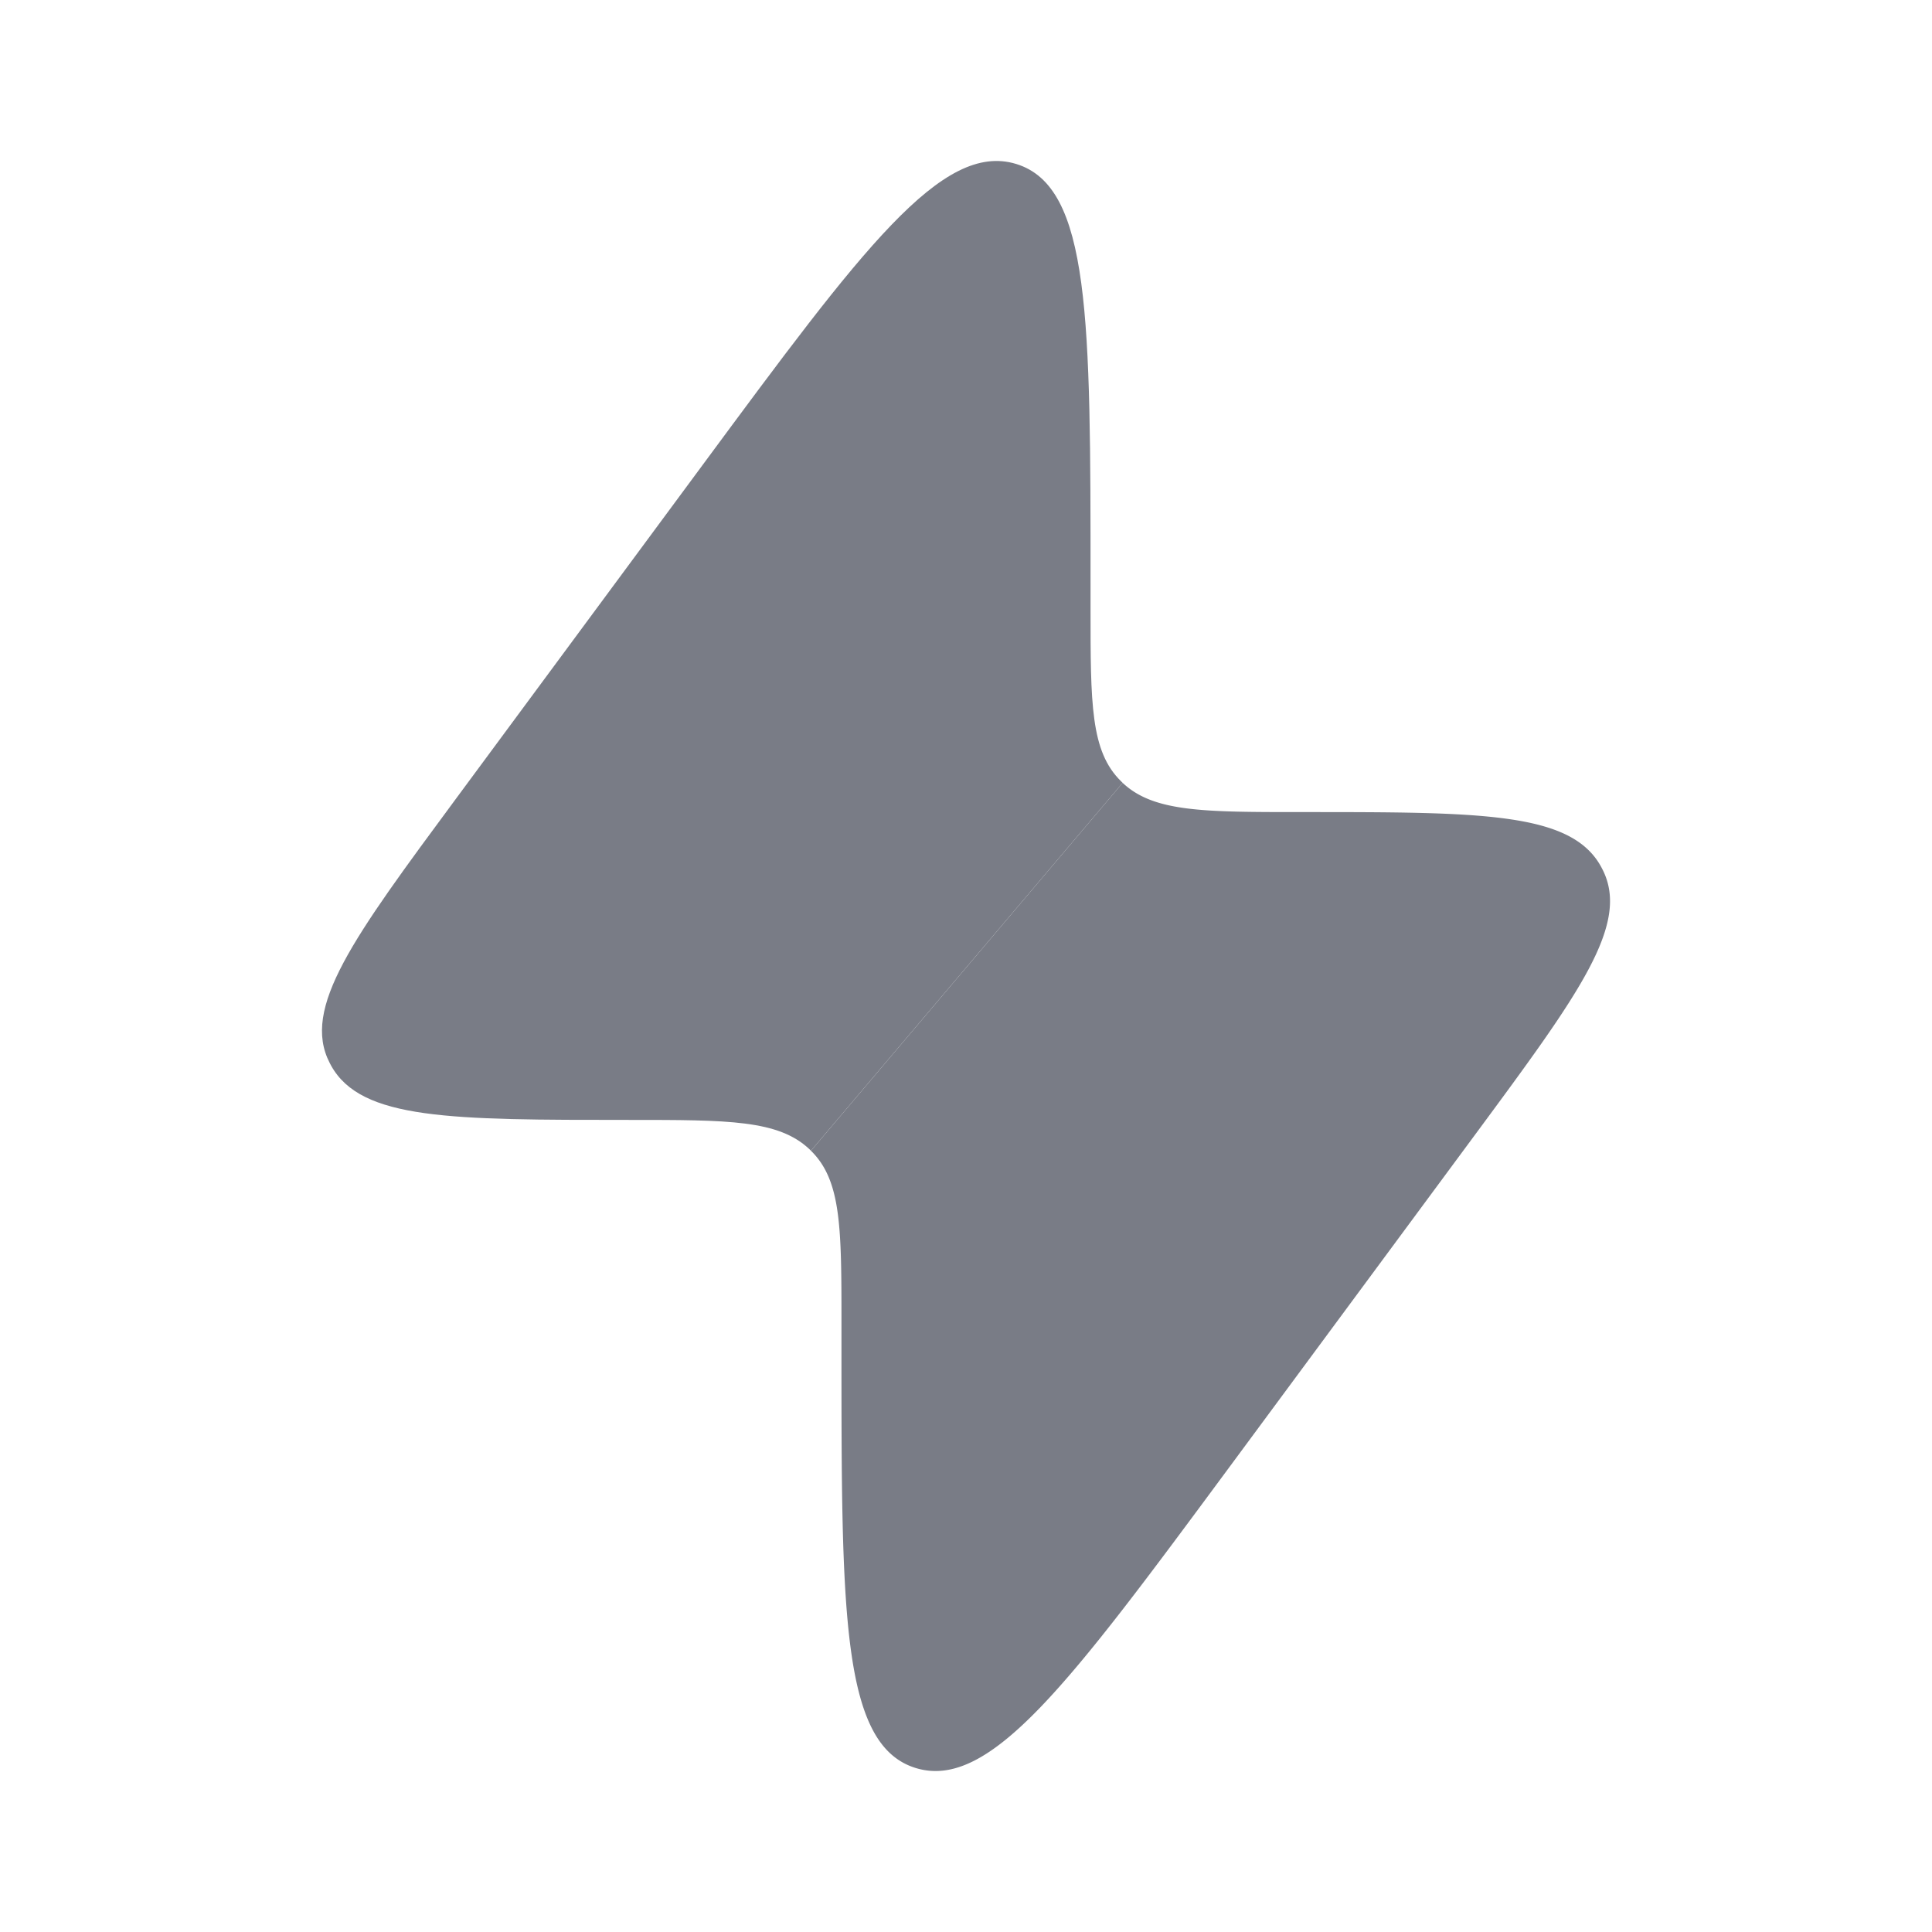 <svg xmlns="http://www.w3.org/2000/svg" width="24" height="24" fill="none"><path fill="#797C86" fill-rule="evenodd" d="M8.732 5.771 5.67 9.914c-1.285 1.739-1.928 2.608-1.574 3.291l.018.034c.375.673 1.485.673 3.704.673 1.233 0 1.85 0 2.236.363l.02.02 3.872-4.57-.02-.02c-.379-.371-.379-.963-.379-2.148v-.31c0-3.285 0-4.927-.923-5.21-.923-.283-1.913 1.056-3.892 3.734z" clip-rule="evenodd"/><path fill="#797C86" d="M10.453 16.443v.31c0 3.284 0 4.927.923 5.21.923.283 1.913-1.056 3.893-3.734l3.062-4.143c1.284-1.739 1.927-2.608 1.573-3.291a1.353 1.353 0 0 0-.018-.034c-.375-.673-1.485-.673-3.704-.673-1.233 0-1.85 0-2.236-.363l-3.872 4.57c.379.371.379.963.379 2.148z"/></svg>